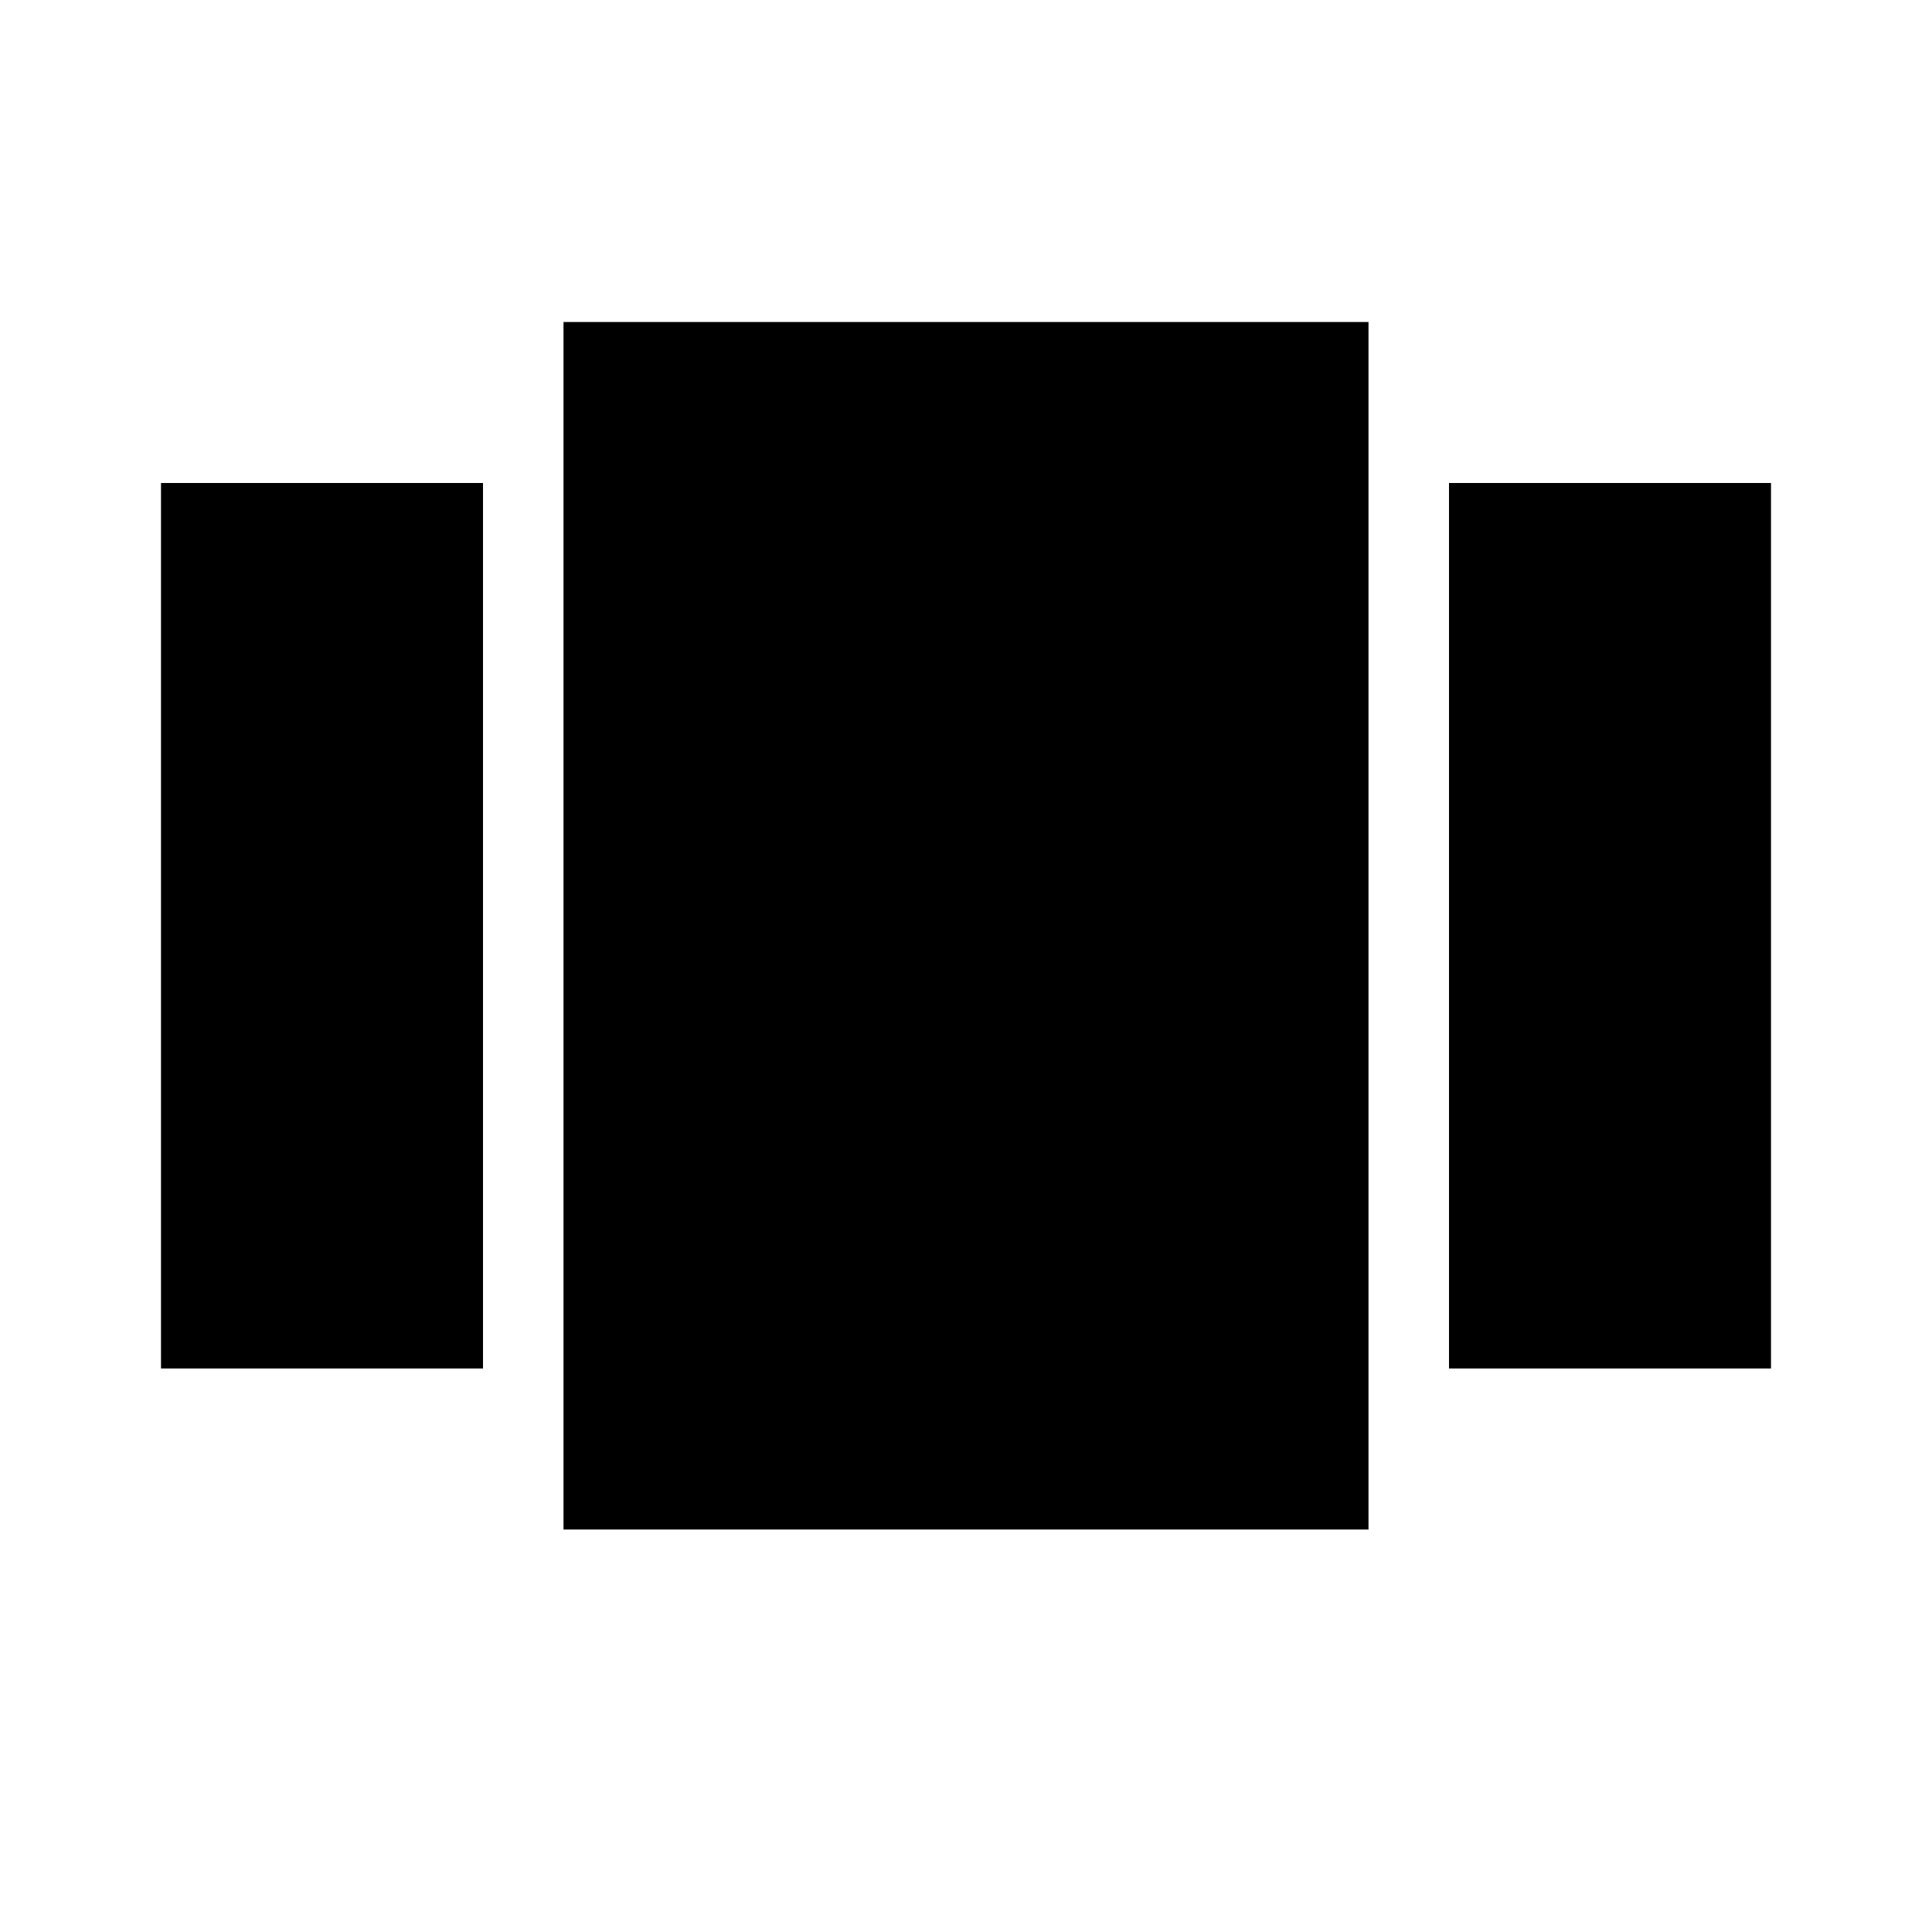 <svg xmlns="http://www.w3.org/2000/svg" width="48" height="48" viewBox="0 0 48 48">
    <path d="M14 38h20V8H14v30zM4 34h8V12H4v22zm32-22v22h8V12h-8z"/>
    <path d="M0 0h48v48H0z" fill="none"/>
</svg>
